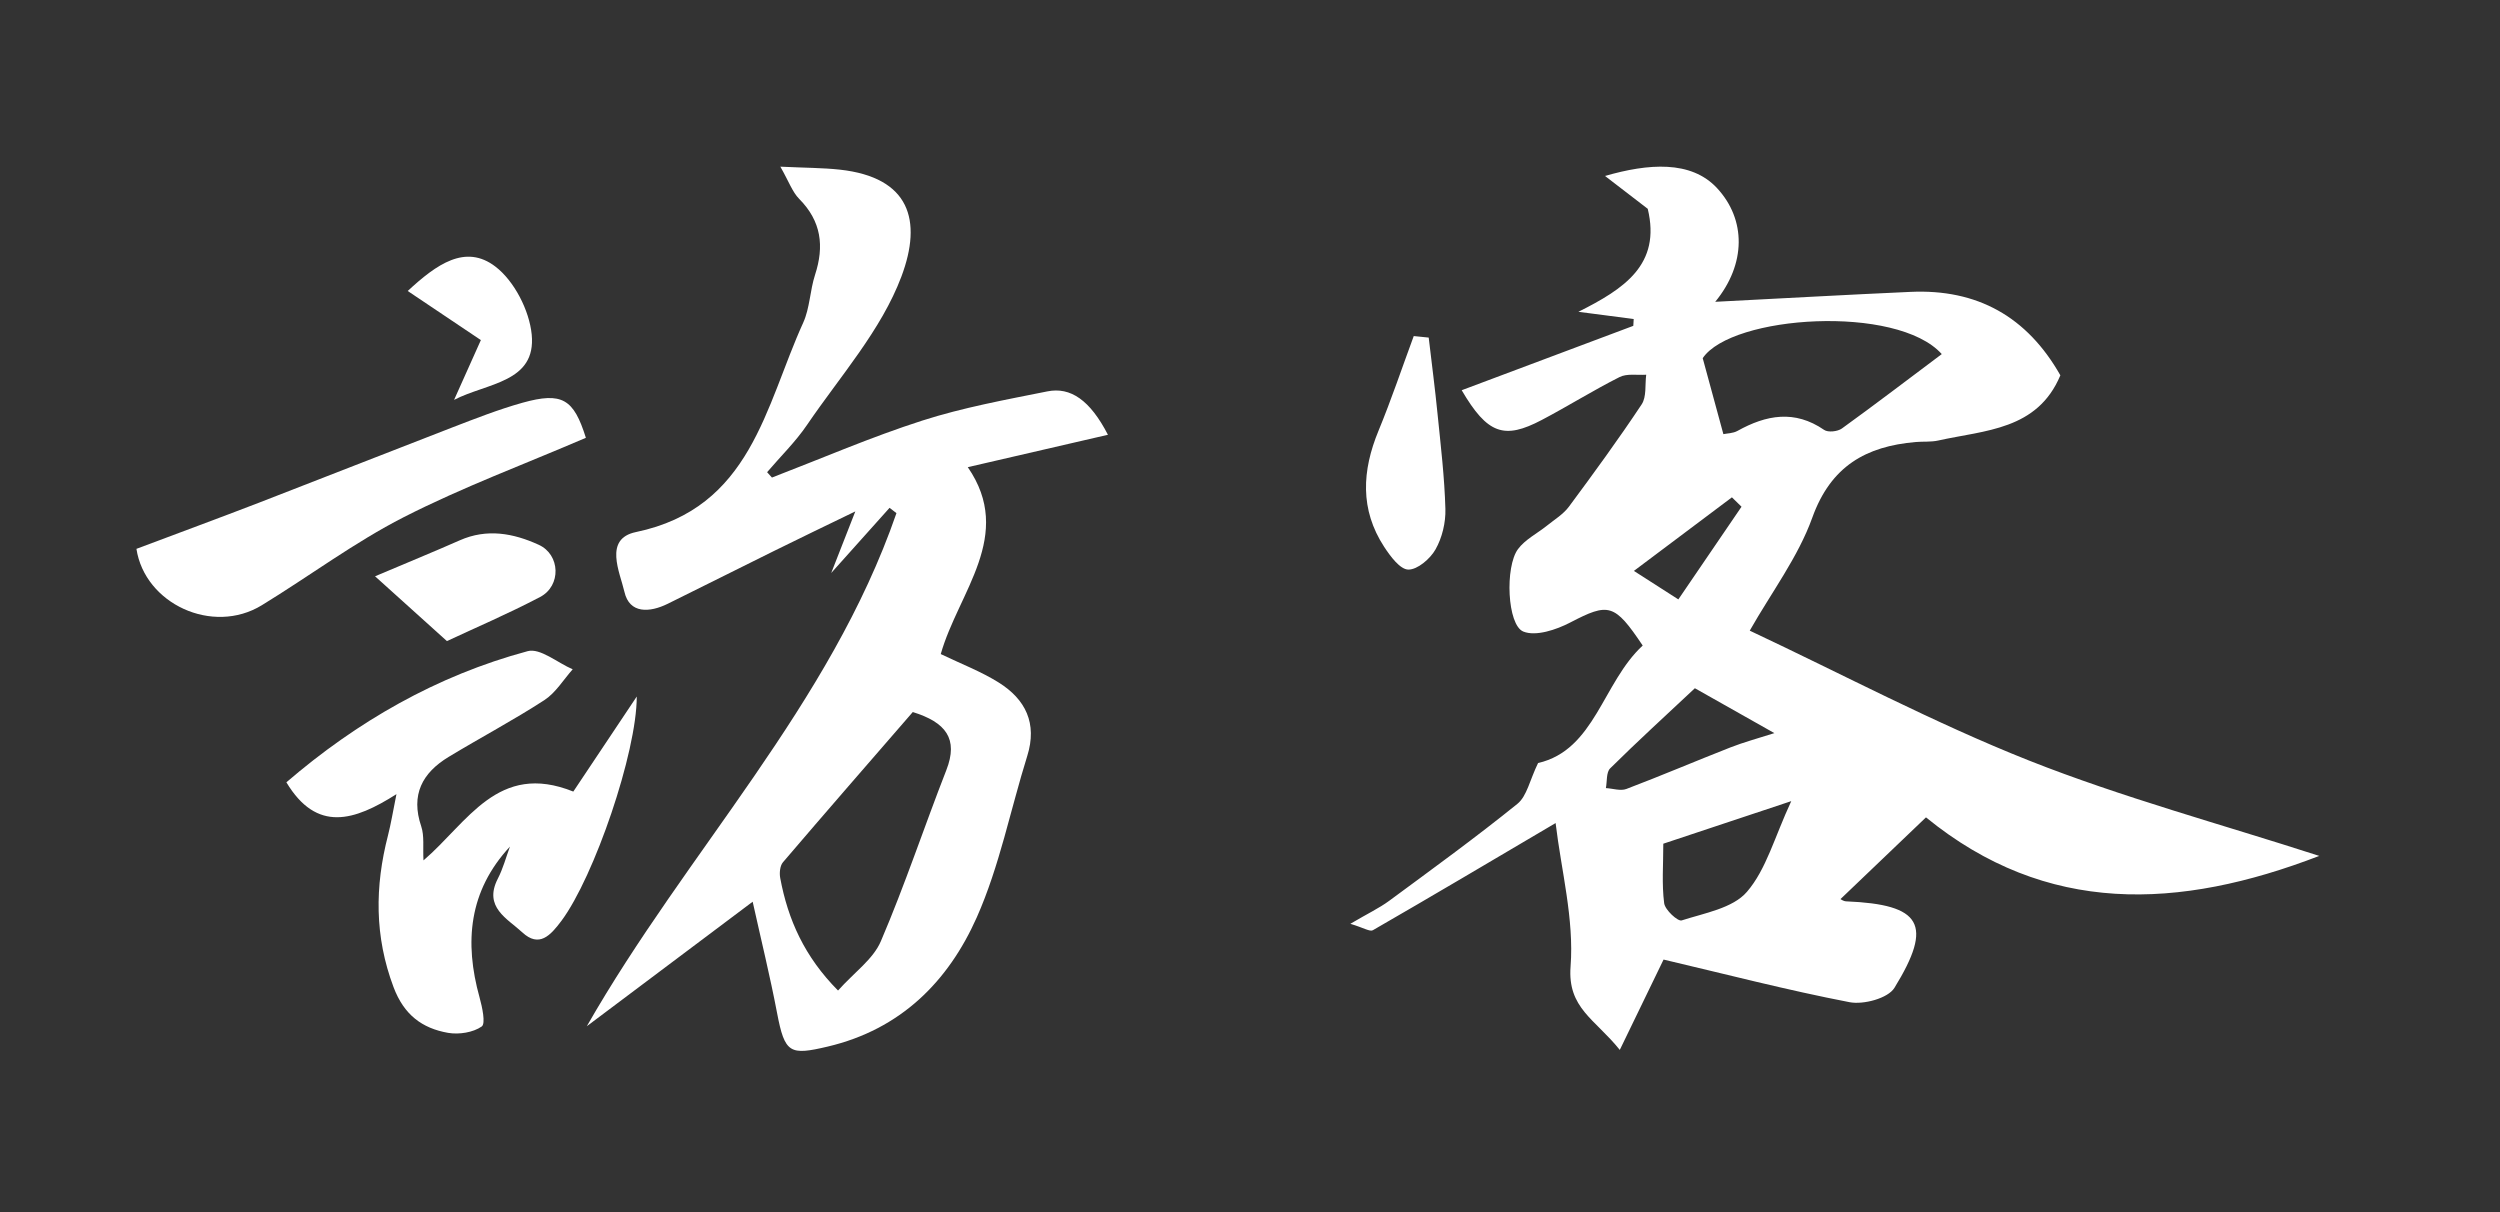 <svg width="165" height="80" viewBox="0 0 165 80" fill="none" xmlns="http://www.w3.org/2000/svg">
<rect x="0" y="0" width="165" height="80" fill="#333333" stroke="none"/>
<path d="M50.939 31.523C54.244 30.251 57.505 28.84 60.866 27.76C63.55 26.899 66.352 26.387 69.124 25.832C70.662 25.522 71.948 26.418 73.124 28.695C70.011 29.412 67.039 30.098 63.874 30.833C66.977 35.331 63.249 39.077 62.09 43.169C63.454 43.824 64.752 44.318 65.911 45.044C67.686 46.154 68.472 47.741 67.799 49.892C66.689 53.446 65.968 57.17 64.468 60.545C62.584 64.781 59.446 67.937 54.633 69.073C52.128 69.663 51.796 69.537 51.284 66.844C50.825 64.435 50.239 62.053 49.676 59.513C45.943 62.315 42.336 65.025 38.73 67.731C45.322 56.187 54.777 46.565 59.166 33.867L58.711 33.517C57.54 34.824 56.373 36.131 54.86 37.818C55.441 36.332 55.861 35.261 56.451 33.753C54.458 34.719 52.757 35.536 51.07 36.371C48.731 37.525 46.406 38.701 44.067 39.851C42.878 40.437 41.545 40.52 41.213 39.064C40.915 37.766 39.827 35.563 41.969 35.117C49.584 33.53 50.502 26.811 53.011 21.299C53.452 20.328 53.457 19.17 53.793 18.138C54.41 16.246 54.209 14.602 52.749 13.129C52.294 12.67 52.067 11.984 51.503 11C53.151 11.079 54.296 11.074 55.433 11.197C60.053 11.708 60.879 14.545 59.498 18.239C58.169 21.788 55.45 24.831 53.264 28.044C52.504 29.163 51.511 30.129 50.629 31.165L50.952 31.523H50.939ZM60.241 46.998C57.426 50.246 54.532 53.564 51.673 56.912C51.477 57.144 51.433 57.62 51.494 57.948C52.005 60.693 53.094 63.141 55.31 65.375C56.381 64.177 57.627 63.312 58.134 62.127C59.721 58.425 60.989 54.587 62.457 50.832C63.27 48.755 62.422 47.671 60.241 46.994V46.998Z" fill="white"/>
<path d="M33.663 55.868C30.931 58.805 30.638 62.193 31.652 65.834C31.827 66.468 32.063 67.561 31.792 67.749C31.22 68.147 30.293 68.291 29.576 68.169C27.854 67.867 26.66 66.975 25.974 65.152C24.715 61.804 24.737 58.512 25.607 55.138C25.799 54.39 25.922 53.625 26.166 52.414C23.386 54.18 20.908 54.971 18.901 51.632C23.544 47.641 28.815 44.594 34.826 42.977C35.648 42.754 36.797 43.746 37.798 44.174C37.187 44.861 36.679 45.717 35.936 46.203C33.882 47.536 31.709 48.685 29.615 49.953C27.871 51.007 27.093 52.454 27.801 54.539C28.015 55.173 27.902 55.92 27.95 56.786C30.87 54.285 32.863 50.242 37.838 52.244C39.21 50.189 40.614 48.087 42.026 45.971C42.03 49.66 39.215 57.87 37.06 60.768C36.321 61.76 35.578 62.56 34.472 61.537C33.497 60.632 31.893 59.876 32.854 57.996C33.2 57.328 33.397 56.58 33.659 55.868H33.663Z" fill="white"/>
<path d="M9 36.226C11.824 35.163 14.469 34.189 17.091 33.179C21.349 31.535 25.589 29.857 29.847 28.213C31.372 27.627 32.903 27.024 34.476 26.583C37.108 25.848 37.864 26.329 38.668 28.895C34.647 30.626 30.533 32.152 26.651 34.132C23.39 35.797 20.418 38.027 17.279 39.946C14.031 41.935 9.555 39.85 9.004 36.221L9 36.226Z" fill="white"/>
<path d="M24.75 38.037C27.019 37.075 28.689 36.393 30.341 35.663C32.138 34.867 33.886 35.191 35.556 35.956C36.985 36.607 37.055 38.662 35.648 39.401C33.554 40.502 31.377 41.433 29.497 42.312C27.858 40.834 26.442 39.558 24.75 38.032V38.037Z" fill="white"/>
<path d="M31.735 22.444C30.083 21.334 28.566 20.32 26.909 19.205C28.811 17.443 30.717 16.084 32.693 17.592C33.943 18.545 34.935 20.486 35.093 22.077C35.403 25.255 32.138 25.268 29.969 26.392C30.586 25.01 31.206 23.629 31.74 22.44L31.735 22.444Z" fill="white"/>
<path d="M121.471 59.34C121.471 59.34 121.659 59.48 121.847 59.489C126.817 59.694 127.617 61.001 125.03 65.202C124.605 65.888 122.997 66.321 122.079 66.146C117.957 65.351 113.887 64.293 109.795 63.331C108.925 65.128 108.029 66.977 106.906 69.294C105.275 67.257 103.448 66.54 103.658 63.786C103.898 60.66 103.042 57.452 102.67 54.322C98.421 56.827 94.531 59.135 90.609 61.395C90.417 61.508 89.998 61.233 89.123 60.971C90.273 60.293 91.025 59.939 91.68 59.458C94.531 57.355 97.398 55.275 100.152 53.05C100.777 52.543 100.961 51.493 101.512 50.361C105.267 49.496 105.774 45.046 108.418 42.606C106.552 39.818 106.167 39.77 103.636 41.085C102.714 41.566 101.367 42.016 100.541 41.684C99.47 41.251 99.322 37.405 100.187 36.242C100.659 35.604 101.455 35.21 102.097 34.694C102.596 34.292 103.177 33.943 103.549 33.44C105.192 31.224 106.823 28.99 108.348 26.691C108.681 26.192 108.563 25.392 108.65 24.732C108.06 24.771 107.382 24.64 106.893 24.885C105.149 25.764 103.488 26.808 101.756 27.718C99.273 29.025 98.172 28.653 96.472 25.755C100.283 24.326 104.043 22.914 107.798 21.506L107.824 21.056C106.792 20.92 105.761 20.785 104.174 20.579C107.208 19.058 109.638 17.463 108.751 13.782C108.021 13.218 107.111 12.523 105.931 11.614C108.786 10.787 111.609 10.569 113.323 12.414C115.251 14.49 115.251 17.428 113.205 19.919C117.725 19.688 121.908 19.451 126.092 19.264C130.489 19.062 133.785 20.894 135.984 24.771C134.467 28.391 131.005 28.387 127.928 29.073C127.447 29.182 126.935 29.13 126.437 29.173C123.159 29.457 120.837 30.76 119.613 34.161C118.678 36.766 116.925 39.083 115.483 41.623C121.664 44.53 127.644 47.708 133.903 50.191C140.076 52.634 146.523 54.374 153.072 56.49C143.813 60.053 135.066 60.437 127.115 53.946C125.078 55.895 123.255 57.631 121.458 59.353L121.471 59.34ZM128.155 23.368C125.2 20.077 114.289 20.802 112.379 23.639C112.903 25.563 113.314 27.075 113.743 28.653C113.983 28.601 114.377 28.605 114.674 28.439C116.575 27.381 118.446 27.036 120.392 28.373C120.649 28.553 121.283 28.483 121.563 28.282C123.779 26.682 125.952 25.021 128.159 23.368H128.155ZM109.778 55.681C109.778 57.084 109.673 58.365 109.835 59.611C109.892 60.057 110.735 60.826 110.989 60.748C112.497 60.262 114.372 59.943 115.299 58.859C116.575 57.377 117.113 55.262 118.223 52.875C114.888 53.985 112.252 54.864 109.774 55.686L109.778 55.681ZM111.863 45.422C109.909 47.253 108.056 48.945 106.272 50.711C106.005 50.973 106.075 51.572 105.988 52.014C106.443 52.04 106.958 52.219 107.343 52.071C109.647 51.196 111.911 50.23 114.206 49.33C115.076 48.989 115.985 48.744 117.109 48.386C115.098 47.249 113.463 46.327 111.859 45.422H111.863ZM110.775 39.555C112.252 37.387 113.594 35.416 114.94 33.444L114.307 32.824C112.23 34.384 110.154 35.94 107.837 37.68C108.96 38.401 109.682 38.86 110.77 39.56L110.775 39.555Z" fill="white"/>
<path d="M94.295 22.285C94.491 23.968 94.714 25.651 94.88 27.338C95.09 29.423 95.339 31.504 95.396 33.593C95.422 34.485 95.182 35.49 94.745 36.26C94.395 36.88 93.556 37.602 92.948 37.593C92.402 37.584 91.759 36.71 91.353 36.089C89.748 33.628 89.893 31.067 90.981 28.431C91.829 26.376 92.537 24.265 93.307 22.18L94.29 22.28L94.295 22.285Z" fill="white"/>
</svg>
